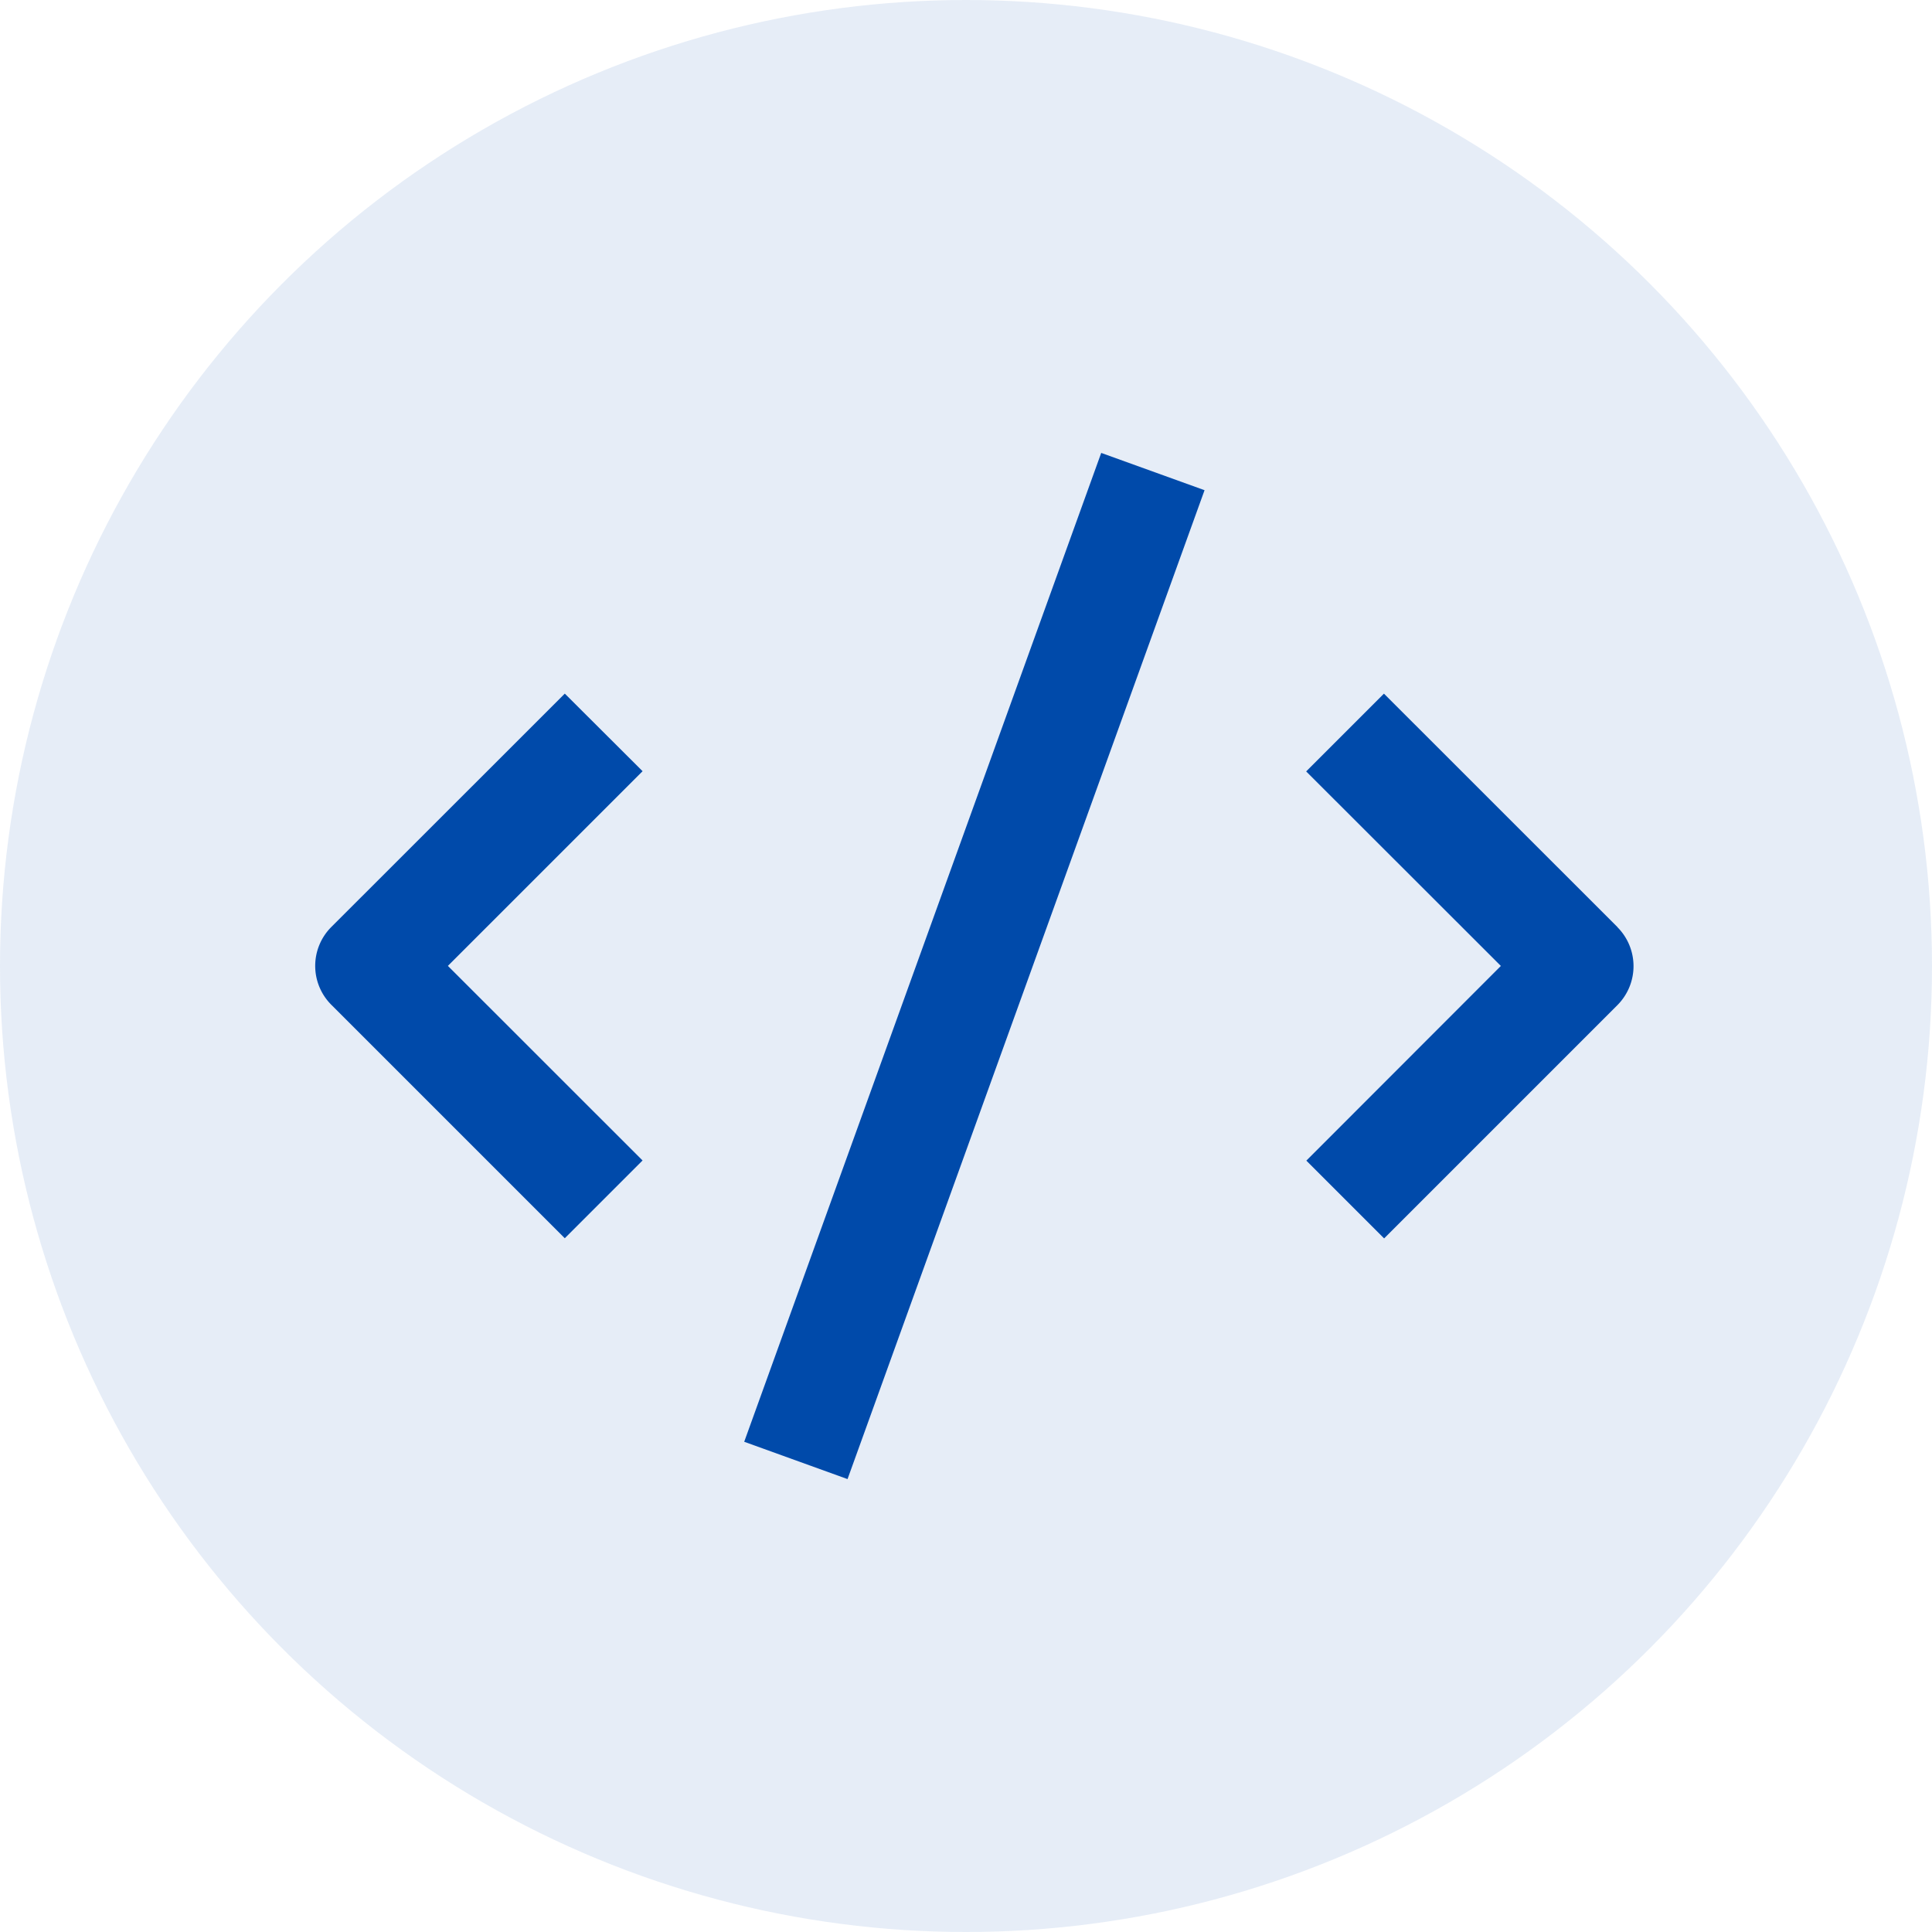 <svg xmlns="http://www.w3.org/2000/svg" width="70" height="70" viewBox="0 0 70 70"><g transform="translate(-91.221 -1175.76)"><circle cx="35" cy="35" r="35" transform="translate(91.221 1175.76)" fill="#004aaa" opacity="0.1"/><g transform="translate(102.641 1192.17)"><path d="M29.317,16.5,20.858,8.044,18.04,10.862l7.054,7.048-7.048,7.054,2.818,2.818,8.459-8.459a2,2,0,0,0-.006-2.818Z" transform="translate(17.865 0.678)" fill="#004aaa"/><path d="M9.043,8.045.584,16.5a1.993,1.993,0,0,0,0,2.818l8.459,8.459,2.818-2.818L4.808,17.909l7.054-7.054L9.043,8.043Z" transform="translate(0 0.677)" fill="#004aaa"/><path d="M7.81,38.487,20.745,2.659,24.489,4.01,11.554,39.839Z" transform="translate(7.734 -2.659)" fill="#004aaa"/></g></g></svg>